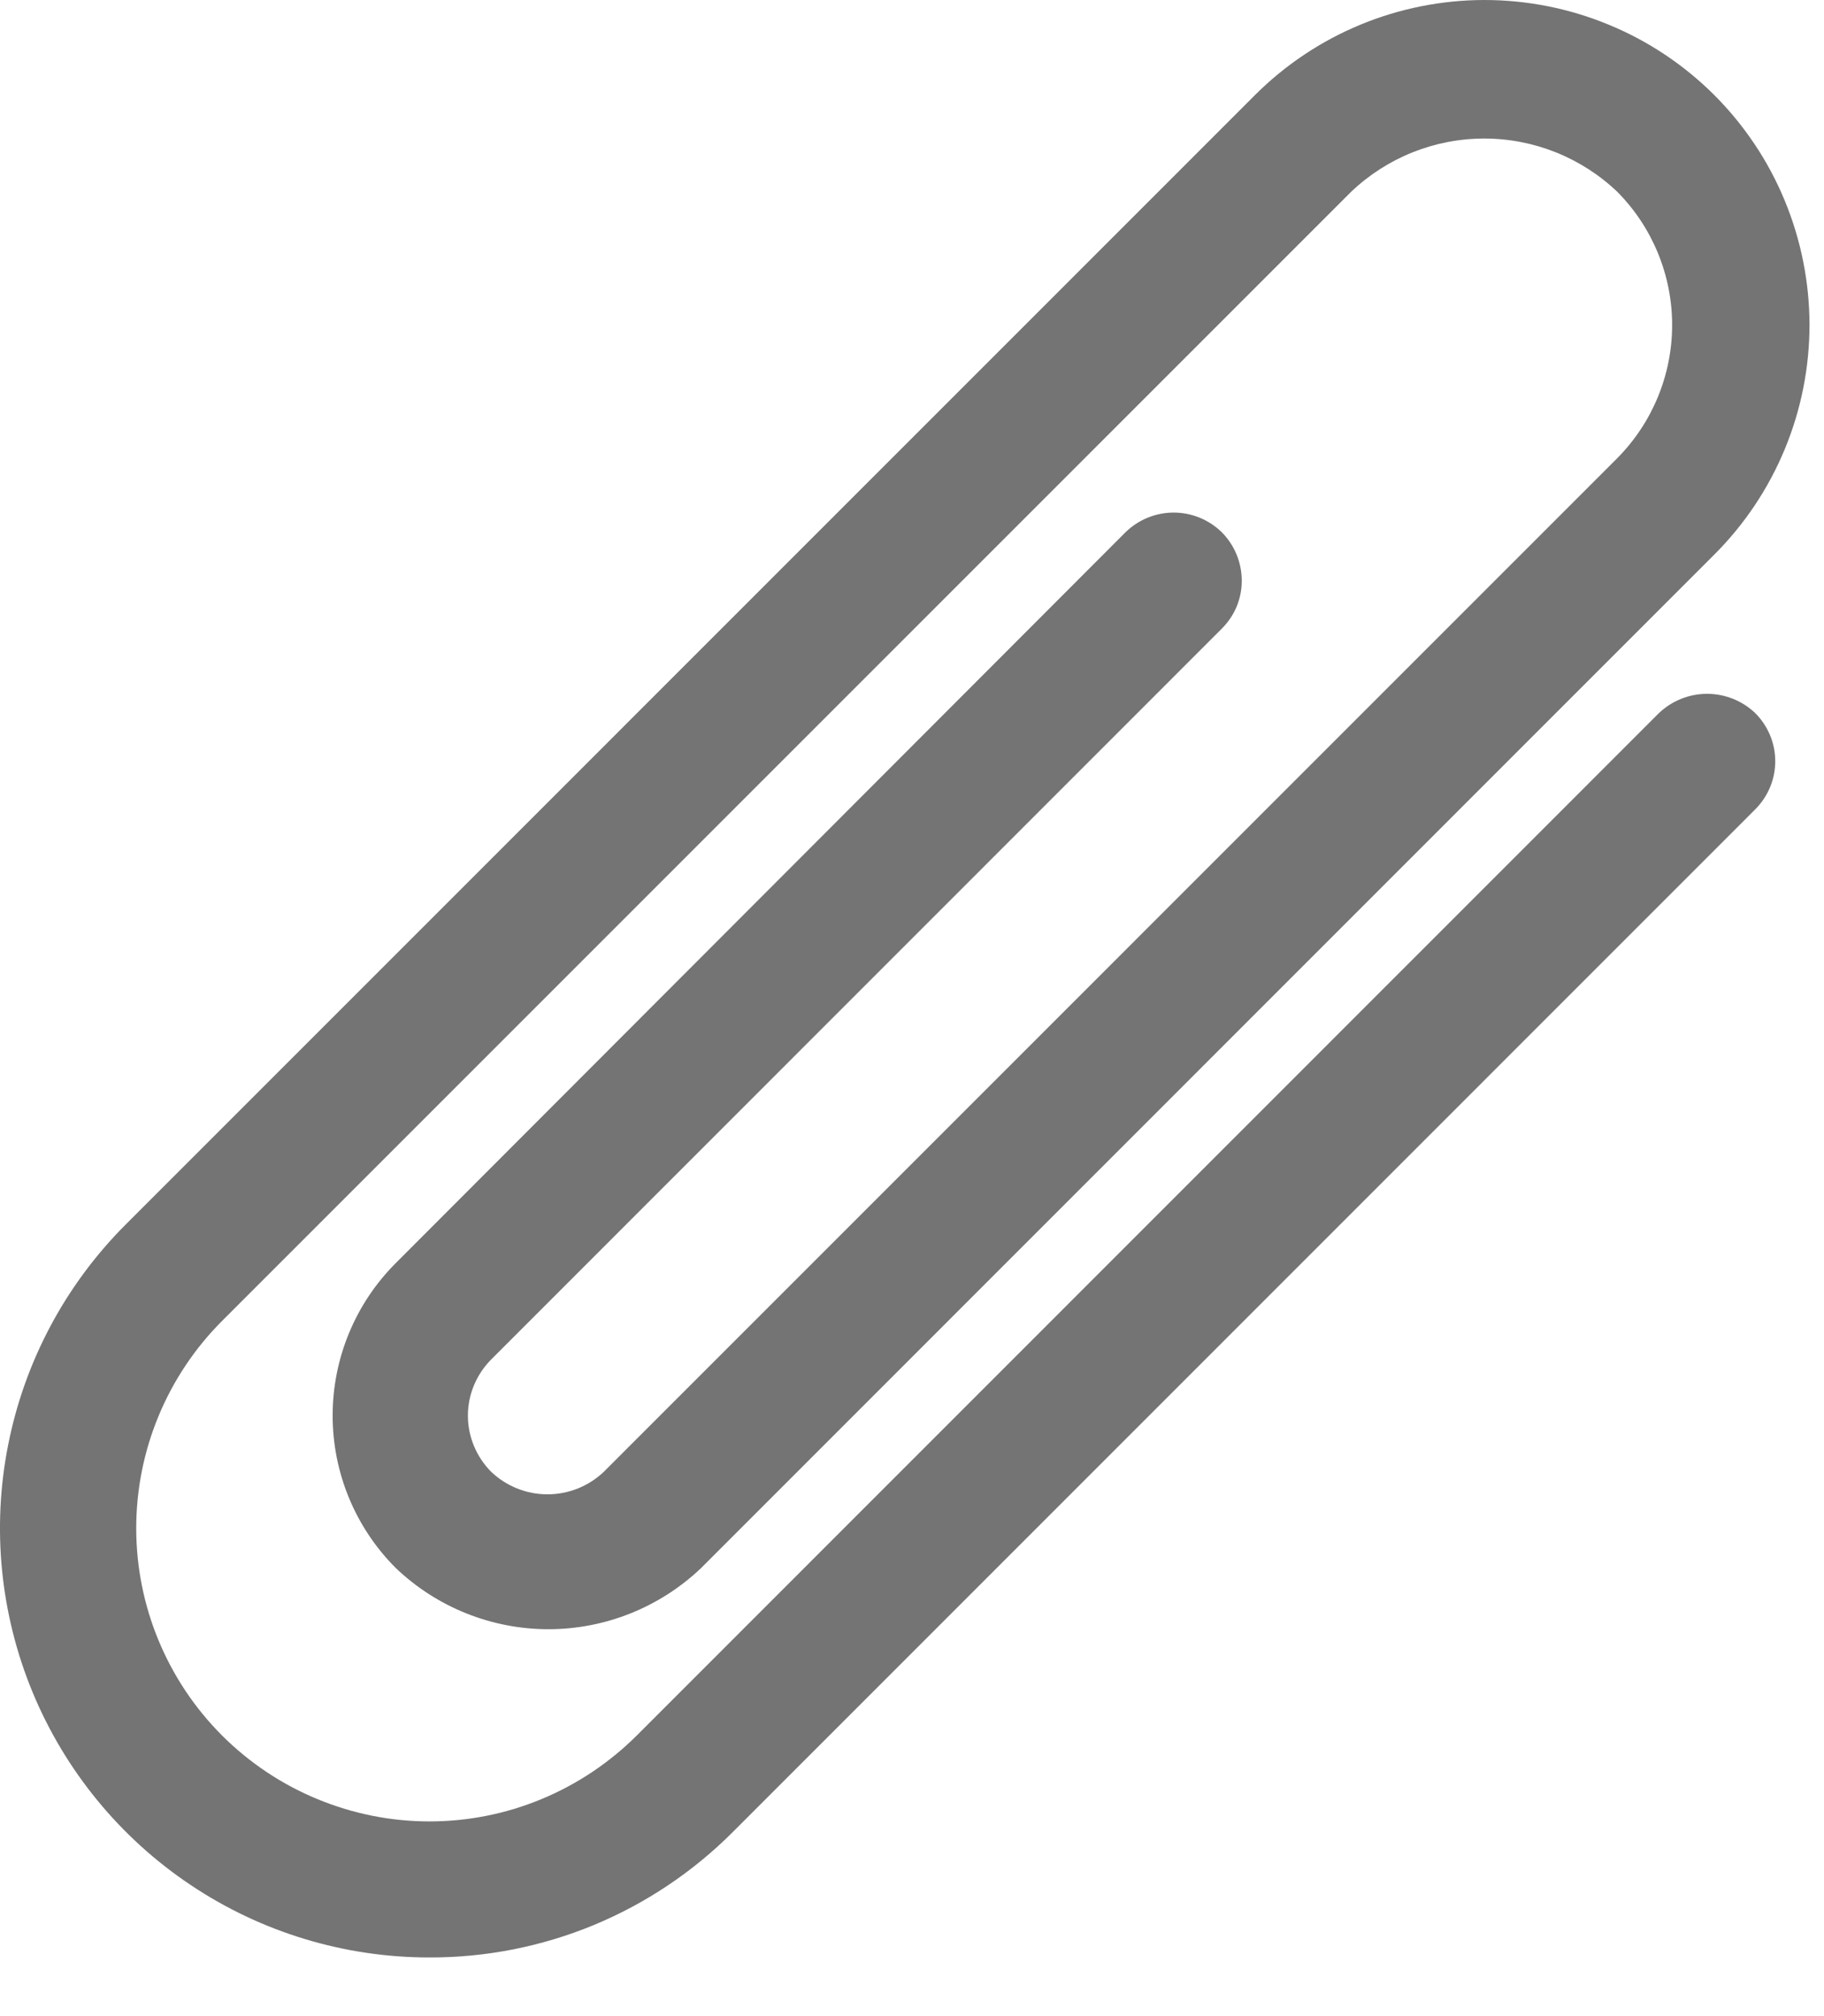 <svg width="19" height="21" viewBox="0 0 19 21" fill="none" xmlns="http://www.w3.org/2000/svg">
<path d="M17.277 7.431L6.633 18.077C6.349 18.36 6.013 18.585 5.642 18.739C5.272 18.893 4.875 18.972 4.474 18.972C4.073 18.972 3.676 18.893 3.305 18.739C2.934 18.586 2.598 18.361 2.314 18.078C1.741 17.505 1.419 16.728 1.419 15.918C1.419 15.108 1.741 14.332 2.313 13.759L14.073 1.999C14.447 1.642 14.944 1.443 15.461 1.443C15.977 1.443 16.474 1.642 16.848 1.999C17.213 2.368 17.418 2.866 17.418 3.385C17.418 3.904 17.213 4.402 16.848 4.771L6.289 15.331C6.131 15.481 5.921 15.565 5.703 15.565C5.484 15.565 5.275 15.481 5.117 15.331C4.962 15.175 4.874 14.965 4.874 14.745C4.874 14.526 4.962 14.316 5.117 14.16L12.727 6.548C12.793 6.482 12.846 6.404 12.882 6.318C12.917 6.232 12.936 6.139 12.935 6.046C12.934 5.858 12.86 5.678 12.727 5.544C12.593 5.413 12.413 5.339 12.226 5.339C12.038 5.339 11.858 5.413 11.724 5.544L4.124 13.155C3.702 13.576 3.465 14.148 3.465 14.745C3.465 15.341 3.702 15.913 4.124 16.334C4.552 16.742 5.121 16.97 5.713 16.97C6.304 16.97 6.873 16.742 7.302 16.334L17.859 5.775C18.173 5.461 18.422 5.088 18.592 4.677C18.762 4.266 18.849 3.826 18.849 3.382C18.848 2.937 18.76 2.497 18.59 2.087C18.42 1.676 18.17 1.303 17.856 0.989C17.541 0.675 17.168 0.426 16.757 0.257C16.346 0.087 15.906 -0 15.462 9.4949e-07C14.564 0.001 13.704 0.358 13.07 0.993L1.309 12.755C0.684 13.38 0.258 14.177 0.086 15.045C-0.087 15.912 0.002 16.811 0.34 17.628C0.679 18.445 1.252 19.144 1.987 19.635C2.722 20.127 3.587 20.389 4.471 20.389C5.059 20.391 5.641 20.276 6.184 20.052C6.727 19.827 7.22 19.497 7.635 19.081L18.284 8.43C18.35 8.364 18.402 8.286 18.438 8.2C18.474 8.114 18.492 8.022 18.492 7.929C18.492 7.836 18.474 7.744 18.438 7.658C18.402 7.572 18.35 7.494 18.284 7.428C18.149 7.299 17.969 7.227 17.782 7.227C17.595 7.227 17.416 7.299 17.28 7.428L17.277 7.431Z" fill="#747474"/>
</svg>